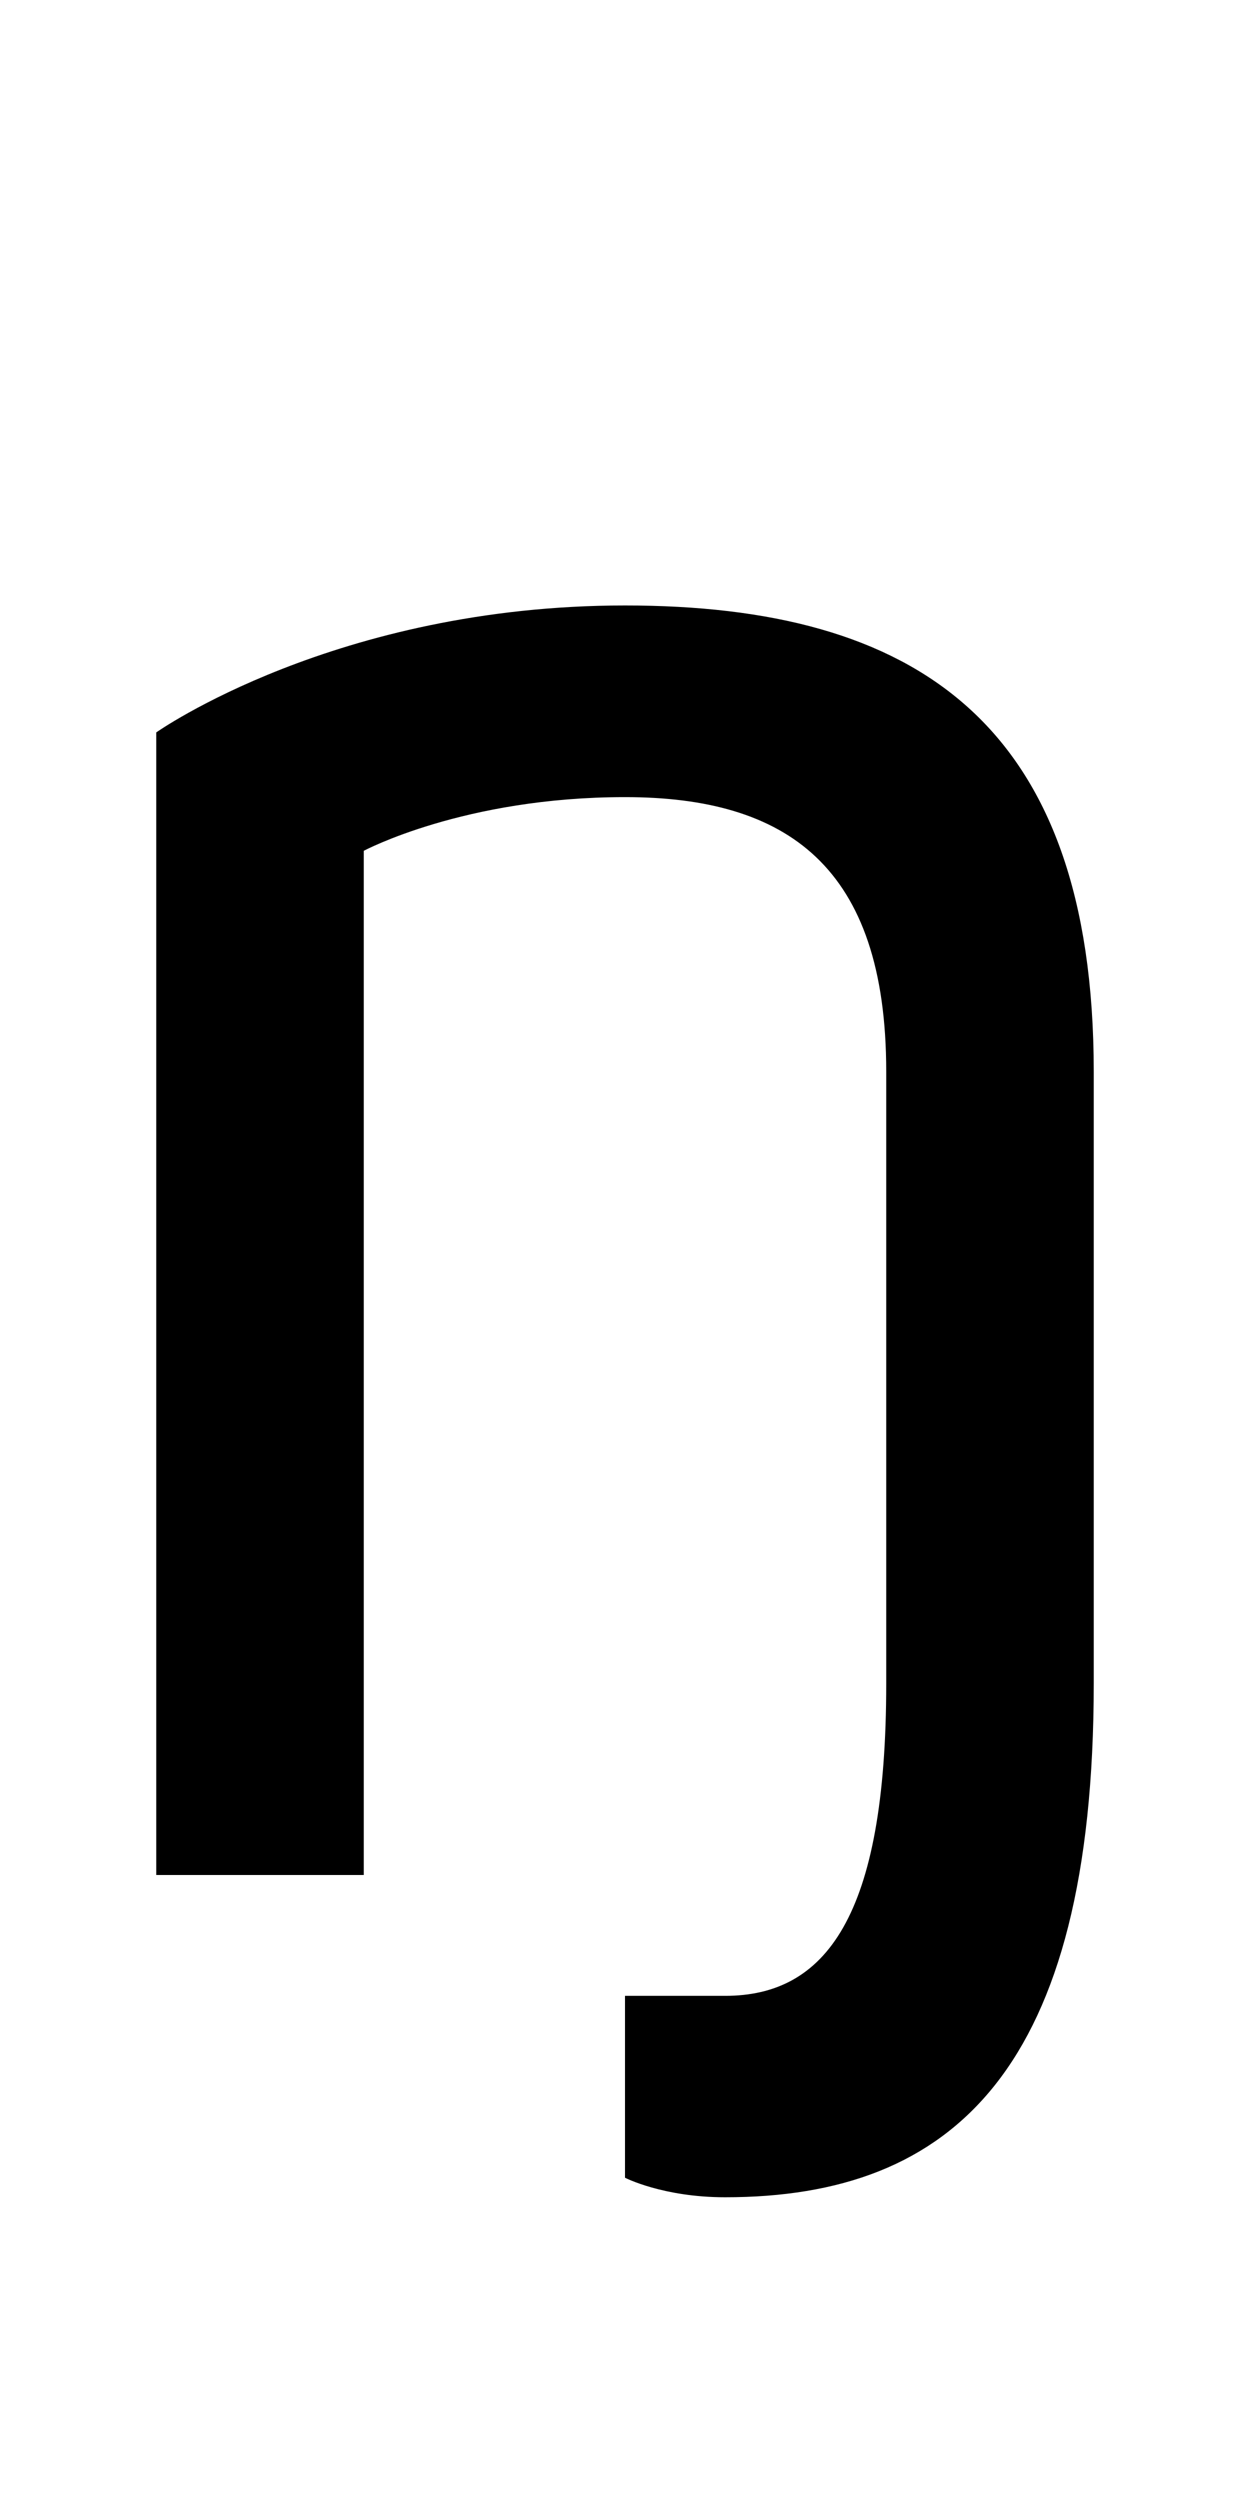 <?xml version="1.0" encoding="UTF-8" standalone="no"?>
<svg
   xmlns:dc="http://purl.org/dc/elements/1.1/"
   xmlns:cc="http://creativecommons.org/ns#"
   xmlns:rdf="http://www.w3.org/1999/02/22-rdf-syntax-ns#"
   xmlns:svg="http://www.w3.org/2000/svg"
   xmlns="http://www.w3.org/2000/svg"
   version="1.1"
   width="1024"
   height="2048"
   id="svg3355">
  <defs
     id="defs3357" />
  <path
     d="M 512,496 C 275.001,496 128,600 128,600 v 936 H 298 V 697 c 0,0 82.003,-44 214,-44 131.997,0 214,55.998 214,225 v 501 c 0,192.004 -49.999,256 -132,256 h -82 v 149 c 0,0 31.004,16 82,16 187.003,0 302,-105.005 302,-421 V 878 C 896,591 748.999,496 512,496 Z"
     id="path3157-2-7-7-2-8-2-2-3"
     style="display:inline;fill:#000000;fill-opacity:1;stroke:none" />
</svg>

